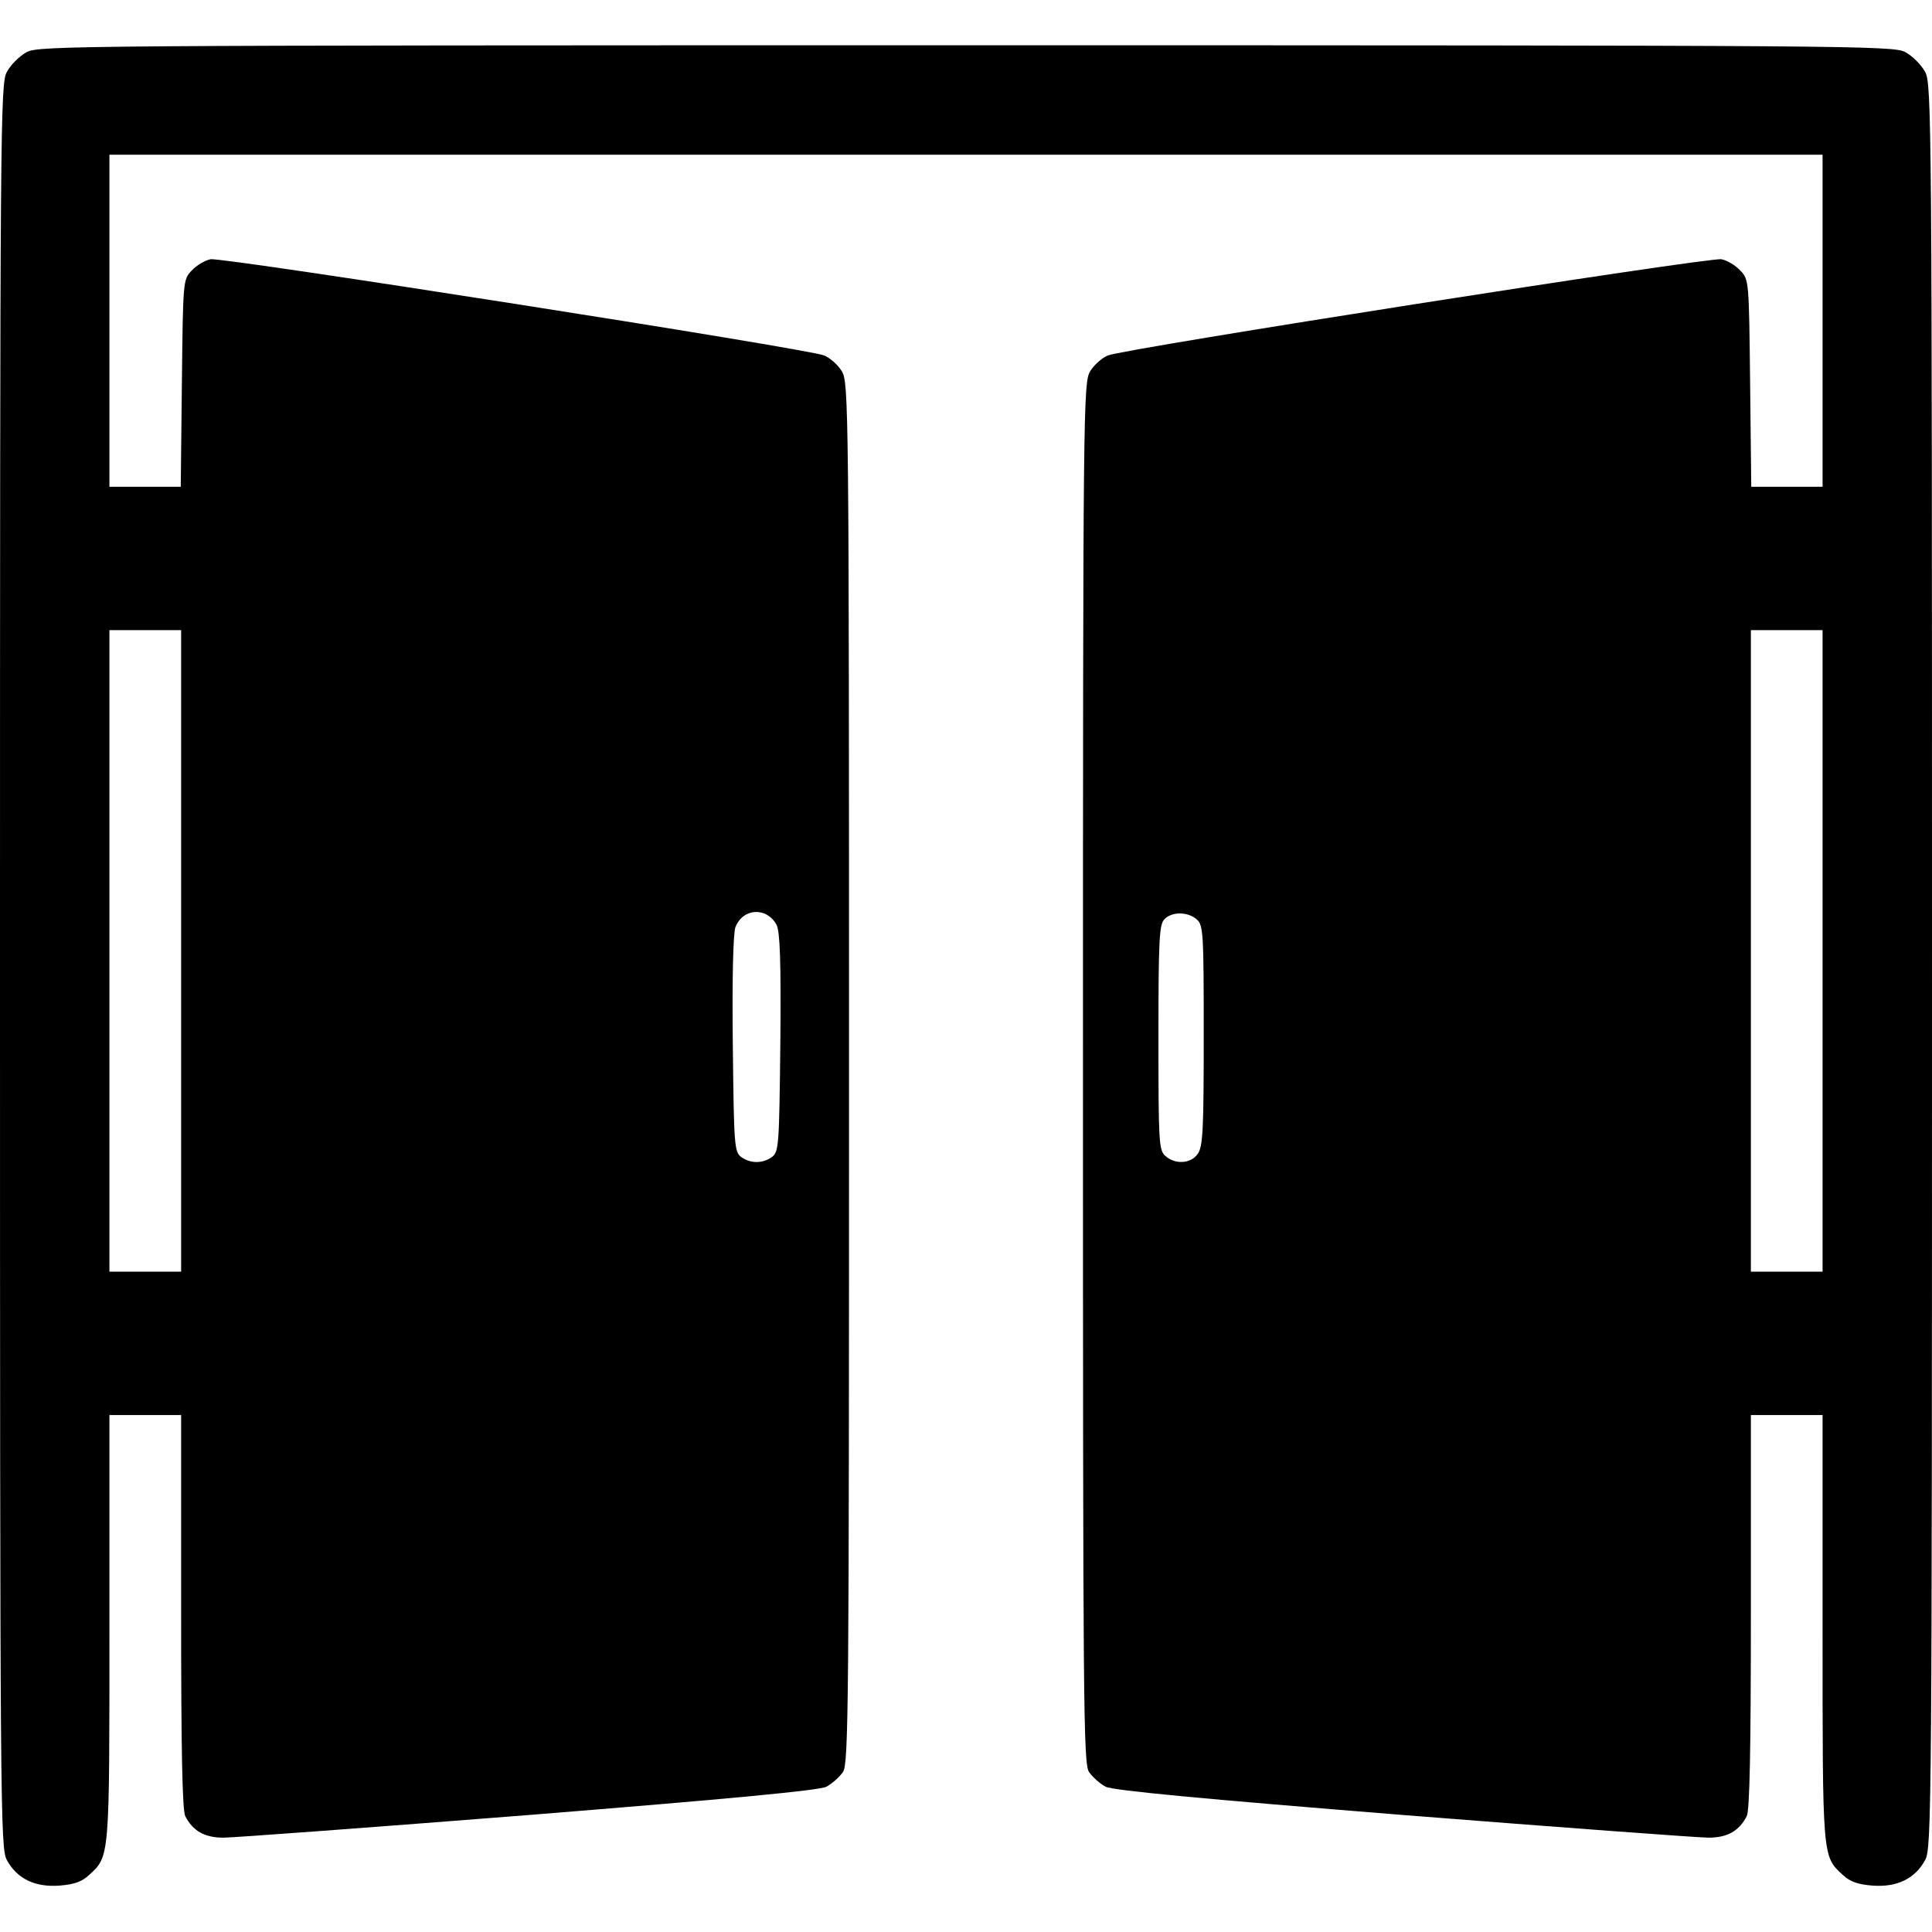 <?xml version="1.0" standalone="no"?>
<!DOCTYPE svg PUBLIC "-//W3C//DTD SVG 20010904//EN"
 "http://www.w3.org/TR/2001/REC-SVG-20010904/DTD/svg10.dtd">
<svg version="1.0" xmlns="http://www.w3.org/2000/svg"
 width="512pt" height="512pt" viewBox="0 0 512 512"
 preserveAspectRatio="xMidYMid meet">

<g transform="translate(0,512) scale(0.1,-0.1)"
fill="#000000" stroke="none">
<path d="M71 4982 c-19 -10 -43 -34 -53 -53 -17 -32 -18 -126 -18 -2369 0
-2243 1 -2337 18 -2369 27 -50 75 -73 140 -68 38 3 59 10 78 28 55 50 54 43
54 654 l0 565 95 0 95 0 0 -521 c0 -363 3 -527 11 -542 20 -39 51 -57 101 -57
26 0 390 27 809 60 535 43 769 65 789 75 15 8 34 25 44 39 15 23 16 172 16
1853 0 1771 -1 1829 -19 1859 -10 17 -32 36 -47 42 -43 18 -1595 261 -1626
255 -15 -3 -37 -16 -50 -30 -23 -24 -23 -27 -26 -299 l-3 -274 -94 0 -95 0 0
440 0 440 2270 0 2270 0 0 -440 0 -440 -95 0 -94 0 -3 274 c-3 272 -3 275 -26
299 -13 14 -35 27 -50 30 -31 6 -1583 -237 -1626 -255 -15 -6 -37 -25 -47 -42
-18 -30 -19 -88 -19 -1859 0 -1681 1 -1830 16 -1853 10 -14 29 -31 44 -39 20
-10 254 -32 789 -75 419 -33 783 -60 809 -60 50 0 81 18 101 57 8 15 11 179
11 542 l0 521 95 0 95 0 0 -565 c0 -611 -1 -604 54 -654 19 -18 40 -25 78 -28
65 -5 113 18 140 68 17 32 18 126 18 2369 0 2243 -1 2337 -18 2369 -10 19 -34
43 -53 53 -32 17 -130 18 -2489 18 -2359 0 -2457 -1 -2489 -18z m409 -2382 l0
-850 -95 0 -95 0 0 850 0 850 95 0 95 0 0 -850z m4350 0 l0 -850 -95 0 -95 0
0 850 0 850 95 0 95 0 0 -850z m-2772 69 c9 -18 12 -96 10 -312 -3 -273 -4
-289 -22 -303 -25 -18 -57 -18 -82 0 -18 14 -19 31 -22 298 -2 178 1 295 7
311 20 51 83 54 109 6z m1114 14 c17 -15 18 -38 18 -307 0 -248 -2 -295 -16
-314 -18 -26 -60 -29 -86 -5 -17 15 -18 38 -18 314 0 257 2 300 16 313 20 21
63 20 86 -1z"/>
</g>
</svg>
